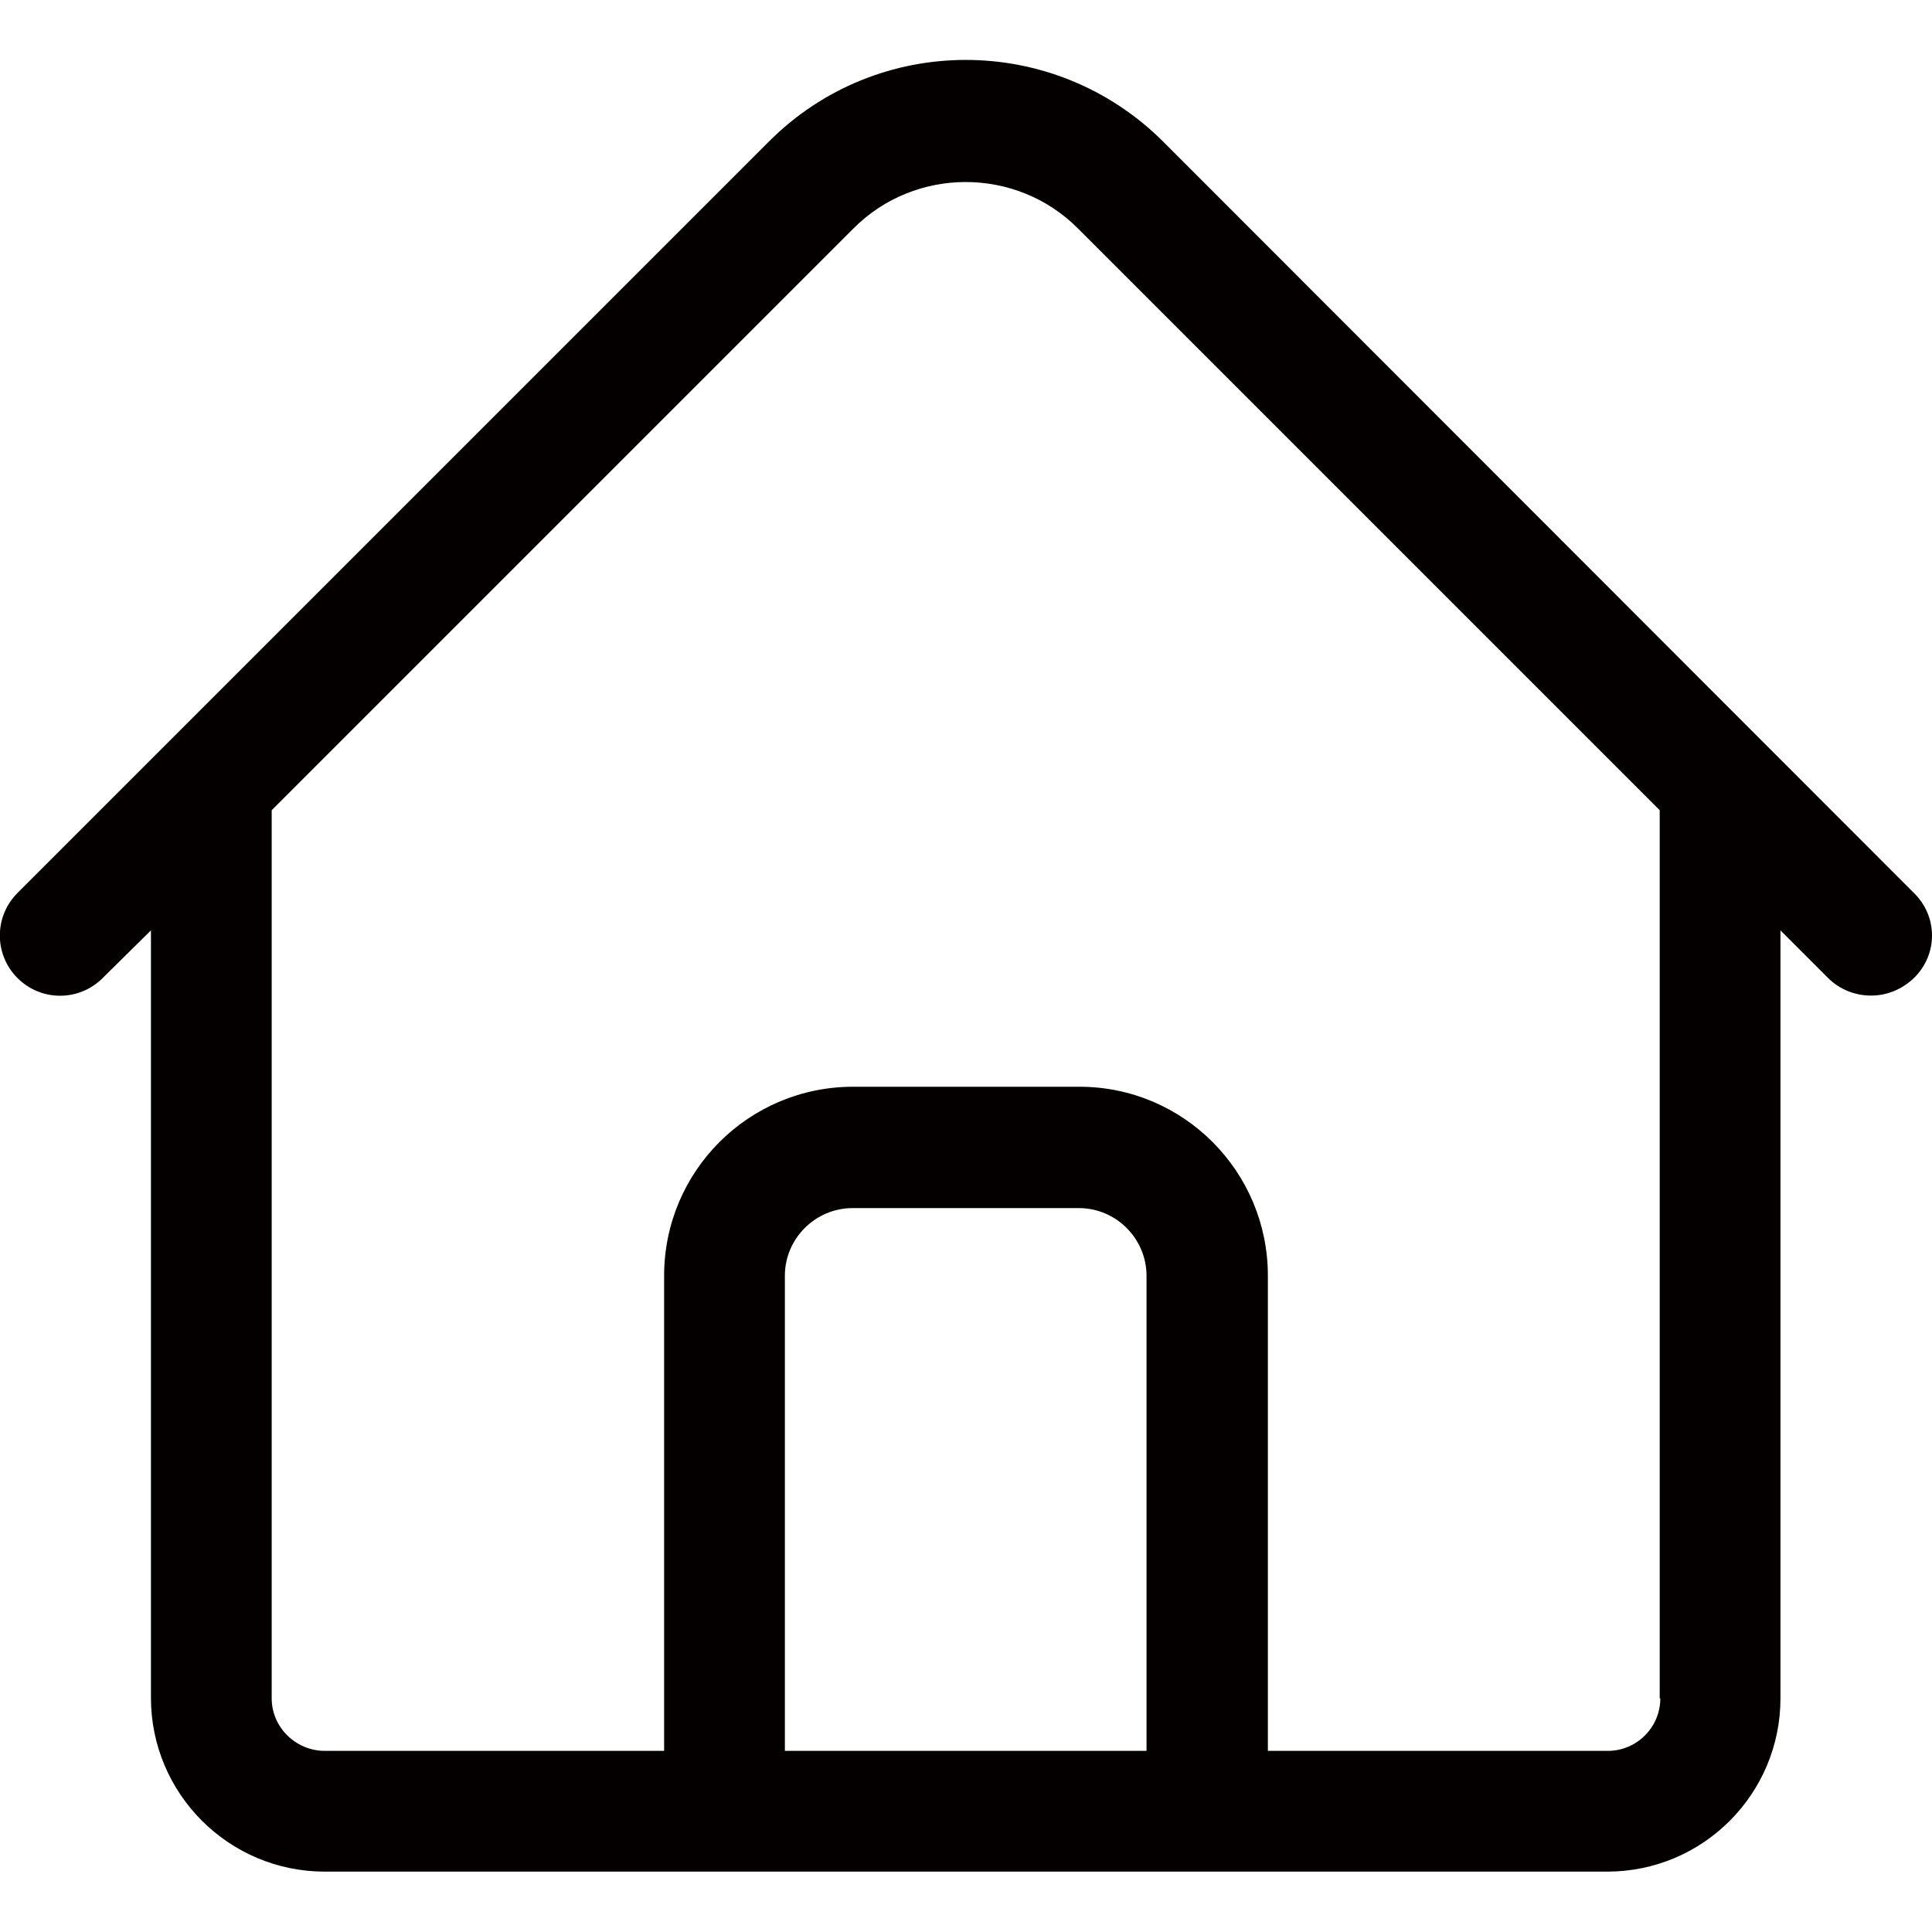 <svg xmlns="http://www.w3.org/2000/svg" xmlns:xlink="http://www.w3.org/1999/xlink" version="1.1" id="圖層_1" x="0px" y="0px" viewBox="0 0 32 32" style="enable-background:new 0 0 32 32;" xml:space="preserve" width="24"  height="24" >
<style type="text/css">
	.st0{fill:#040000;}
</style>
<path class="st0" d="M31.7,14.79L19.27,2.35c-1.81-1.81-4.74-1.81-6.54,0L0.29,14.79c-0.39,0.39-0.39,1.02,0,1.41s1.02,0.39,1.41,0  l0.8-0.79v12.71C2.5,29.71,3.79,31,5.38,31H12h8h6.62c1.59,0,2.87-1.29,2.87-2.87V15.41l0.79,0.79c0.19,0.19,0.45,0.29,0.71,0.29  l0,0c0.26,0,0.51-0.1,0.71-0.29C32.1,15.81,32.1,15.18,31.7,14.79z M13,29v-7.87c0-0.62,0.51-1.12,1.12-1.12h3.75  c0.62,0,1.12,0.51,1.12,1.12V29H13z M27.5,28.13c0,0.48-0.39,0.87-0.87,0.87H21v-7.87C21,19.4,19.6,18,17.88,18h-3.75  C12.4,18,11,19.4,11,21.13V29H5.38C4.9,29,4.5,28.61,4.5,28.13V13.42l9.64-9.64c1.02-1.02,2.69-1.02,3.71,0l9.64,9.64V28.13z"/>
</svg>